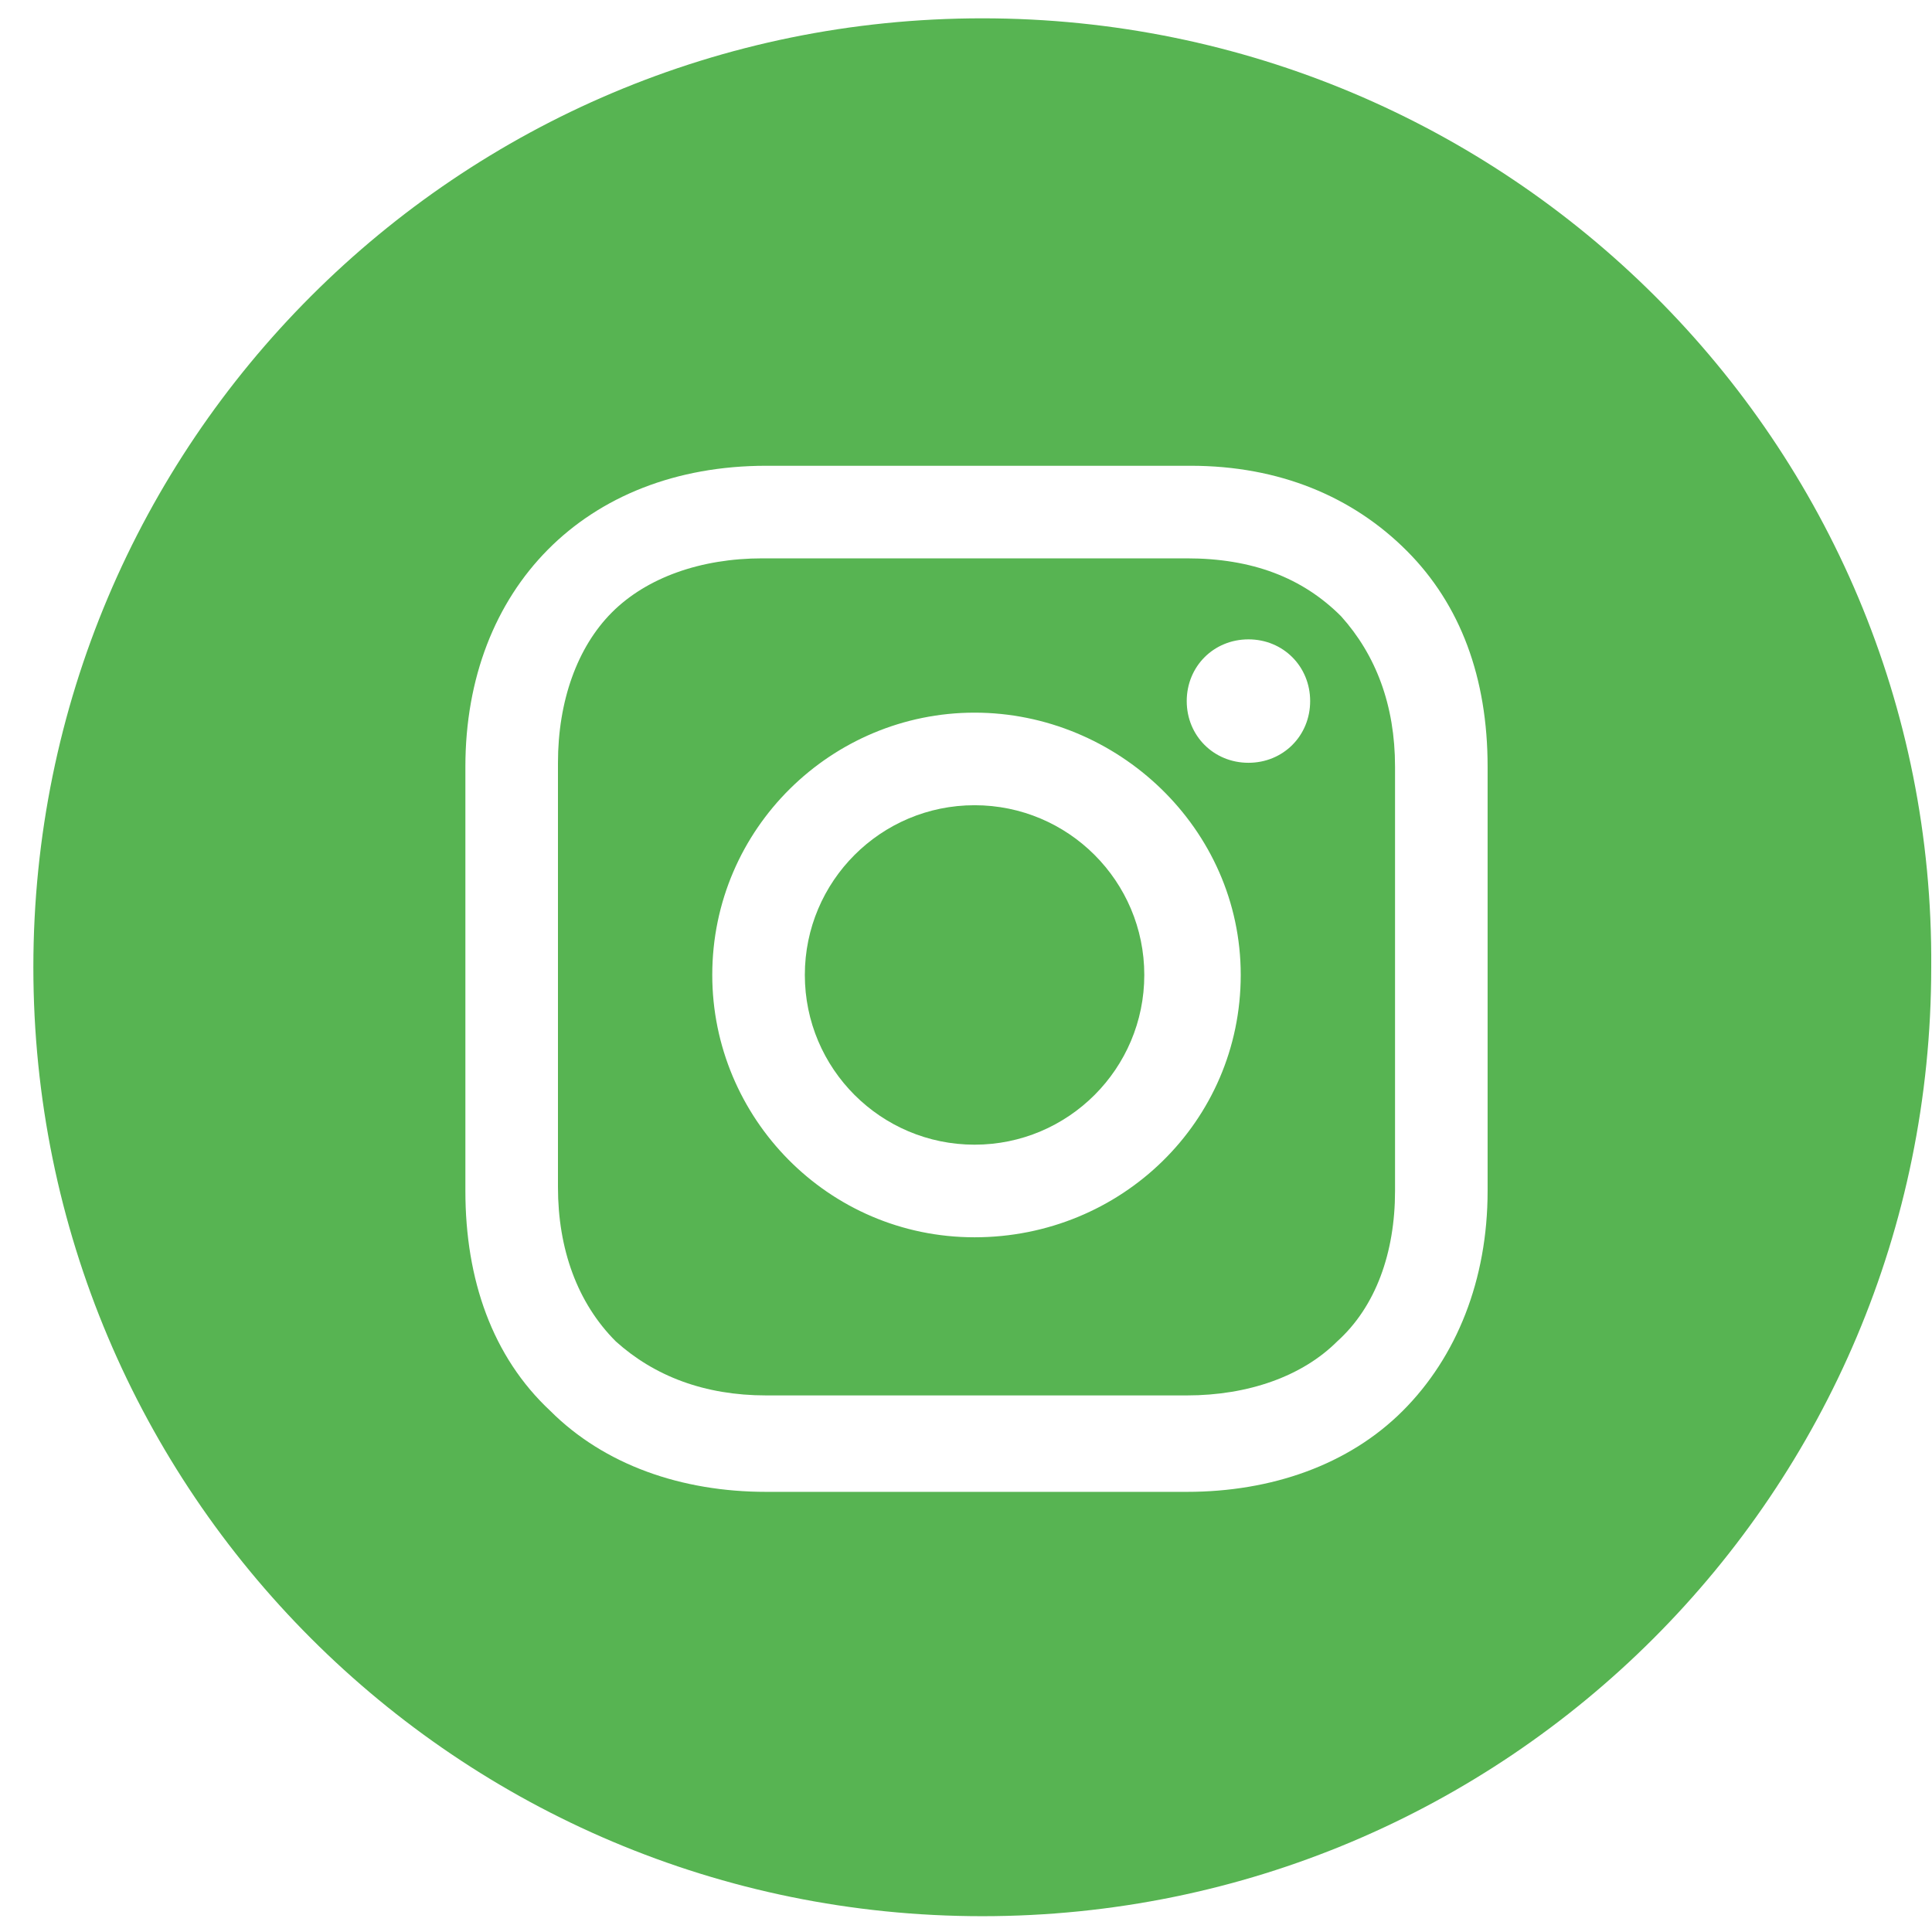 <?xml version="1.0" encoding="UTF-8"?> <svg xmlns="http://www.w3.org/2000/svg" width="60" height="60" viewBox="0 0 60 60" fill="none"><path d="M30.266 35.549C33.177 35.549 35.537 33.189 35.537 30.278C35.537 27.367 33.177 25.007 30.266 25.007C27.355 25.007 24.995 27.367 24.995 30.278C24.995 33.189 27.355 35.549 30.266 35.549Z" fill="#57B452"></path><path d="M36.855 17.34H23.677C21.761 17.34 20.083 17.939 19.005 19.017C17.927 20.096 17.328 21.773 17.328 23.689V36.867C17.328 38.784 17.927 40.461 19.125 41.659C20.323 42.737 21.88 43.336 23.797 43.336H36.855C38.772 43.336 40.449 42.737 41.527 41.659C42.725 40.581 43.324 38.904 43.324 36.987V23.809C43.324 21.893 42.725 20.335 41.647 19.137C40.449 17.939 38.892 17.34 36.855 17.34ZM30.266 38.425C25.714 38.425 22.12 34.711 22.12 30.278C22.12 25.726 25.834 22.132 30.266 22.132C34.699 22.132 38.532 25.726 38.532 30.278C38.532 34.831 34.818 38.425 30.266 38.425ZM38.772 23.689C37.694 23.689 36.855 22.851 36.855 21.773C36.855 20.695 37.694 19.856 38.772 19.856C39.85 19.856 40.688 20.695 40.688 21.773C40.688 22.851 39.85 23.689 38.772 23.689Z" fill="#57B452"></path><path d="M30.506 0.569C14.214 0.569 1.036 13.746 1.036 30.039C1.036 46.331 14.214 59.509 30.506 59.509C46.798 59.509 59.976 46.331 59.976 30.039C60.096 13.746 46.798 0.569 30.506 0.569ZM46.199 36.987C46.199 39.742 45.241 42.138 43.564 43.815C41.887 45.492 39.491 46.331 36.855 46.331H23.797C21.162 46.331 18.766 45.492 17.089 43.815C15.292 42.138 14.453 39.742 14.453 36.987V23.809C14.453 18.299 18.167 14.465 23.797 14.465H36.975C39.73 14.465 42.007 15.424 43.684 17.101C45.361 18.778 46.199 21.054 46.199 23.809V36.987Z" fill="#57B452"></path></svg> 